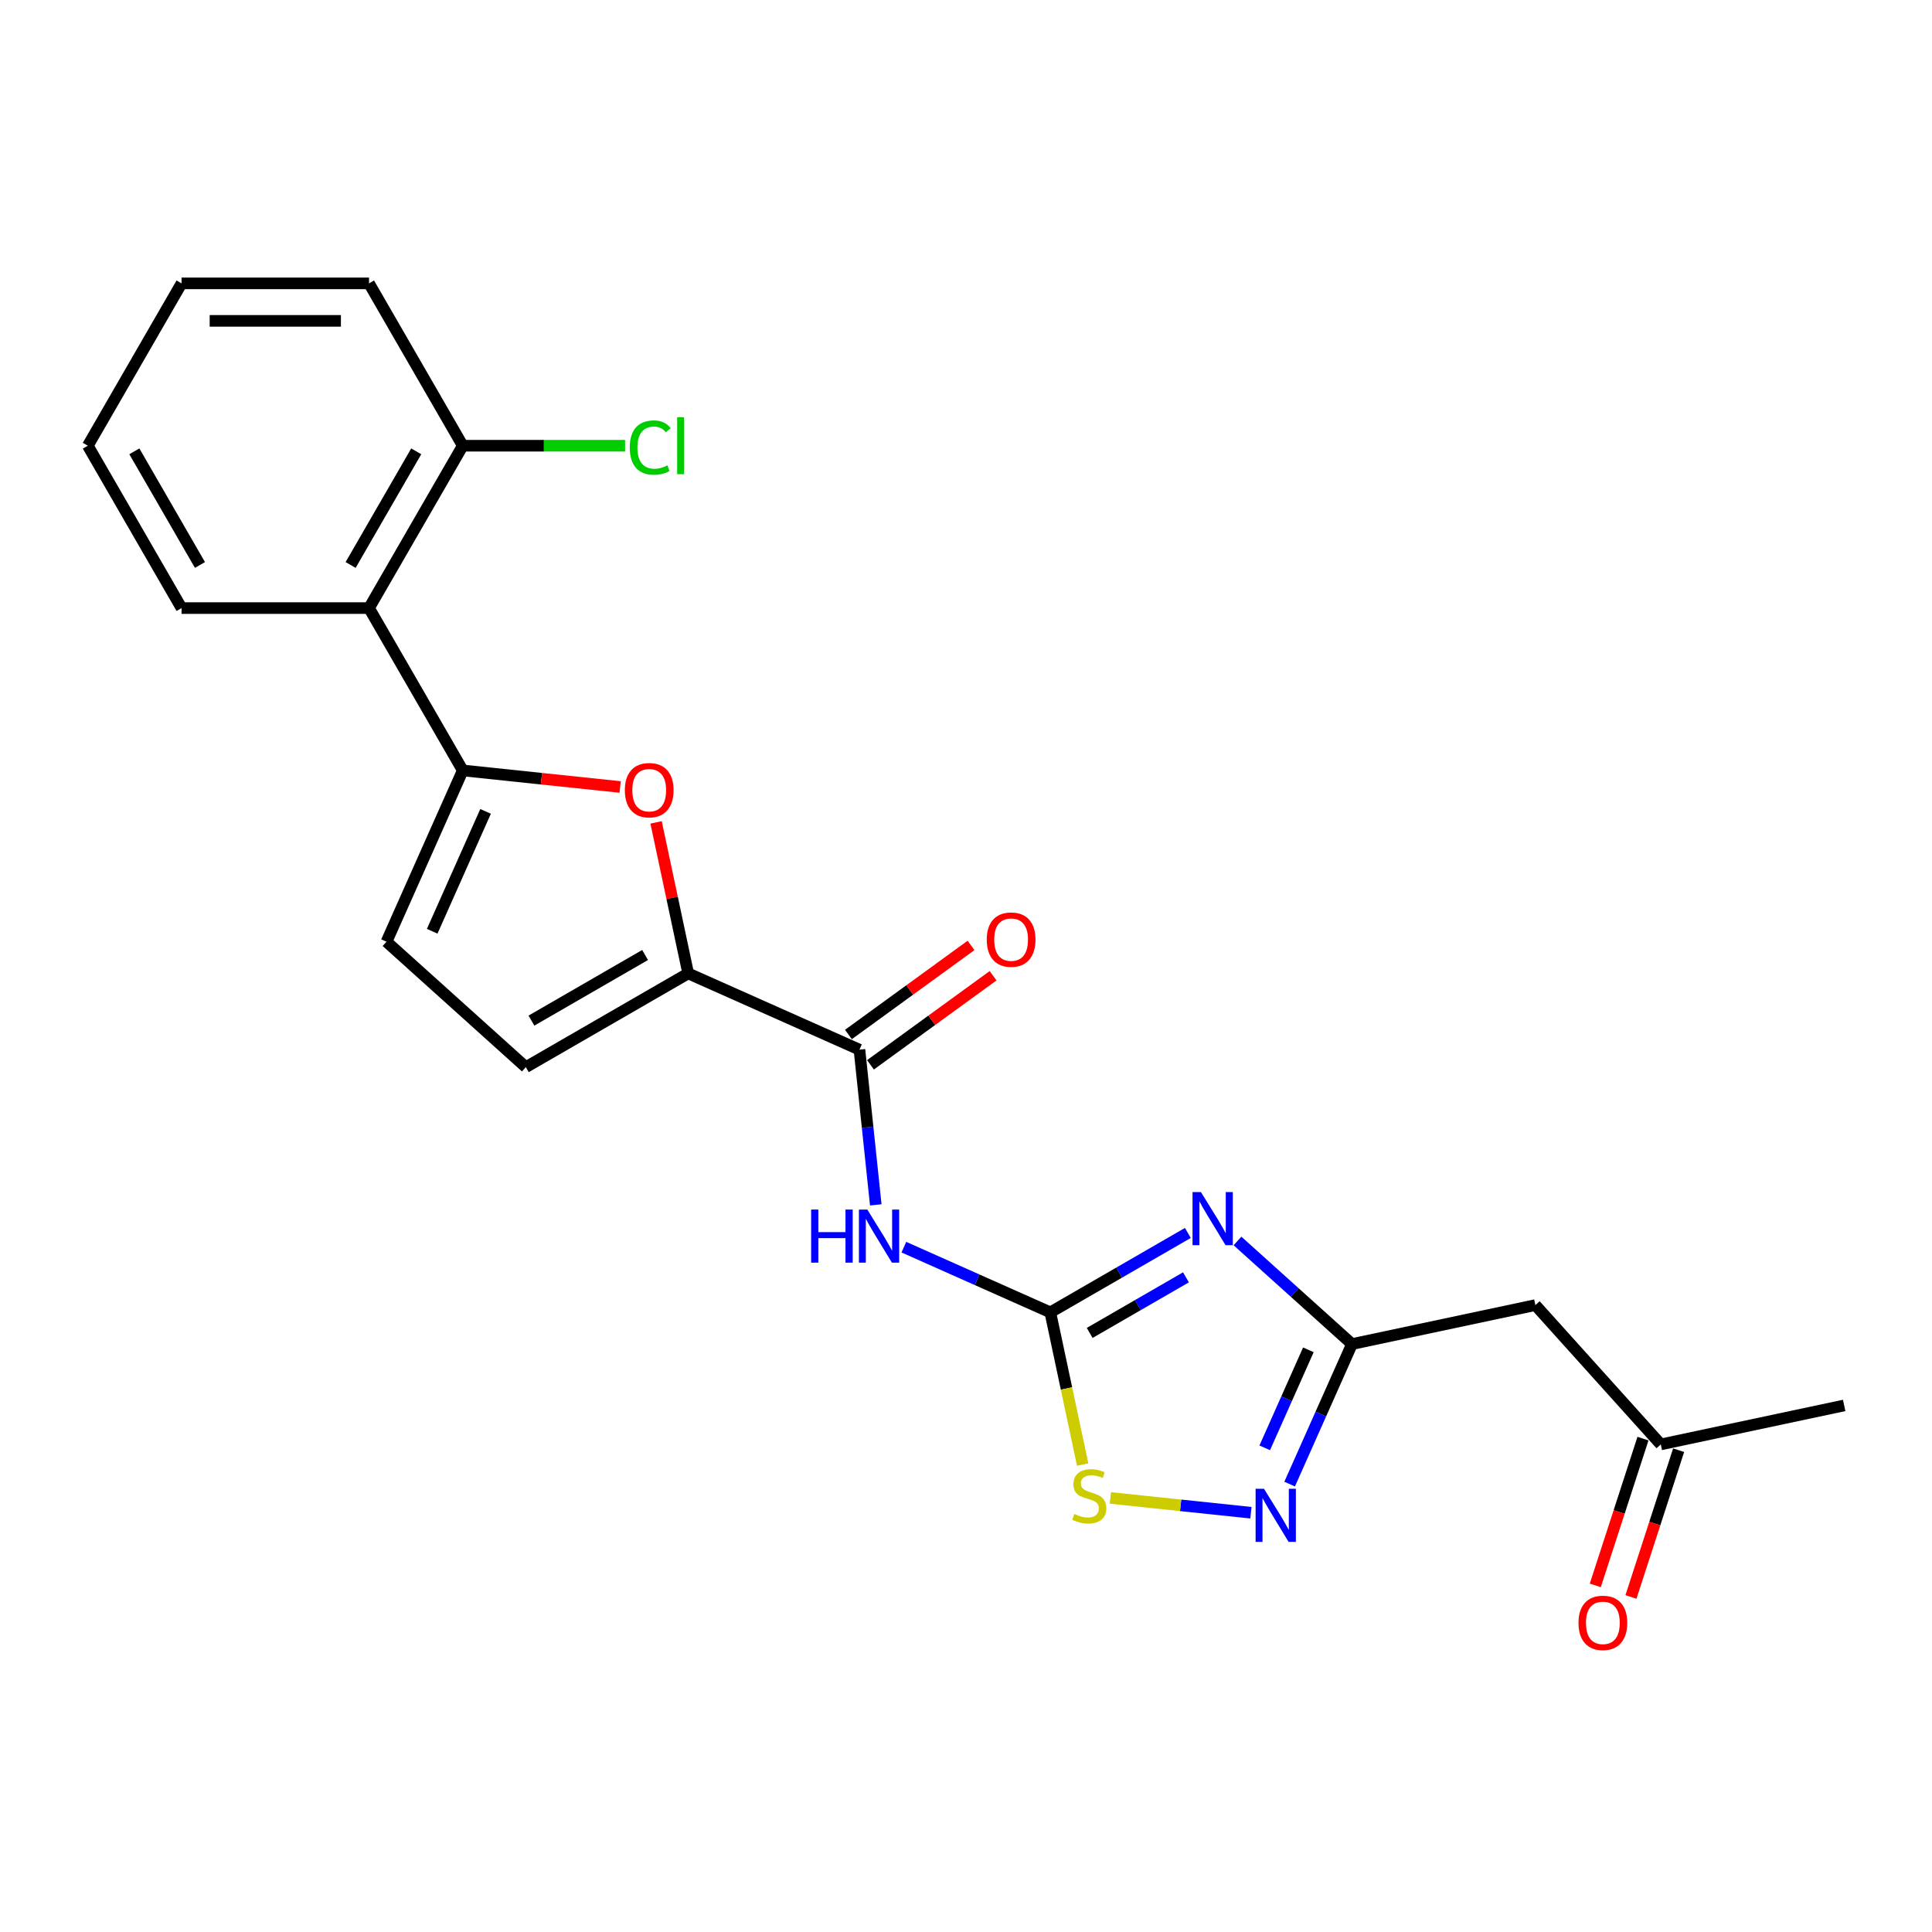 <?xml version='1.0' encoding='iso-8859-1'?>
<svg version='1.1' baseProfile='full'
              xmlns='http://www.w3.org/2000/svg'
                      xmlns:rdkit='http://www.rdkit.org/xml'
                      xmlns:xlink='http://www.w3.org/1999/xlink'
                  xml:space='preserve'
width='1000px' height='1000px' viewBox='0 0 1000 1000'>
<!-- END OF HEADER -->
<rect style='opacity:1.0;fill:#FFFFFF;stroke:none' width='1000' height='1000' x='0' y='0'> </rect>
<path class='bond-0' d='M 614.827,638.175 L 579.233,658.725' style='fill:none;fill-rule:evenodd;stroke:#0000FF;stroke-width:6px;stroke-linecap:butt;stroke-linejoin:miter;stroke-opacity:1' />
<path class='bond-0' d='M 579.233,658.725 L 543.64,679.275' style='fill:none;fill-rule:evenodd;stroke:#000000;stroke-width:6px;stroke-linecap:butt;stroke-linejoin:miter;stroke-opacity:1' />
<path class='bond-0' d='M 613.853,661.147 L 588.937,675.532' style='fill:none;fill-rule:evenodd;stroke:#0000FF;stroke-width:6px;stroke-linecap:butt;stroke-linejoin:miter;stroke-opacity:1' />
<path class='bond-0' d='M 588.937,675.532 L 564.021,689.917' style='fill:none;fill-rule:evenodd;stroke:#000000;stroke-width:6px;stroke-linecap:butt;stroke-linejoin:miter;stroke-opacity:1' />
<path class='bond-3' d='M 640.522,642.325 L 670.154,669.006' style='fill:none;fill-rule:evenodd;stroke:#0000FF;stroke-width:6px;stroke-linecap:butt;stroke-linejoin:miter;stroke-opacity:1' />
<path class='bond-3' d='M 670.154,669.006 L 699.786,695.687' style='fill:none;fill-rule:evenodd;stroke:#000000;stroke-width:6px;stroke-linecap:butt;stroke-linejoin:miter;stroke-opacity:1' />
<path class='bond-2' d='M 543.64,679.275 L 505.74,662.401' style='fill:none;fill-rule:evenodd;stroke:#000000;stroke-width:6px;stroke-linecap:butt;stroke-linejoin:miter;stroke-opacity:1' />
<path class='bond-2' d='M 505.74,662.401 L 467.841,645.527' style='fill:none;fill-rule:evenodd;stroke:#0000FF;stroke-width:6px;stroke-linecap:butt;stroke-linejoin:miter;stroke-opacity:1' />
<path class='bond-8' d='M 543.64,679.275 L 552.013,718.669' style='fill:none;fill-rule:evenodd;stroke:#000000;stroke-width:6px;stroke-linecap:butt;stroke-linejoin:miter;stroke-opacity:1' />
<path class='bond-8' d='M 552.013,718.669 L 560.386,758.063' style='fill:none;fill-rule:evenodd;stroke:#CCCC00;stroke-width:6px;stroke-linecap:butt;stroke-linejoin:miter;stroke-opacity:1' />
<path class='bond-1' d='M 239.525,398.778 L 280.257,403.059' style='fill:none;fill-rule:evenodd;stroke:#000000;stroke-width:6px;stroke-linecap:butt;stroke-linejoin:miter;stroke-opacity:1' />
<path class='bond-1' d='M 280.257,403.059 L 320.989,407.34' style='fill:none;fill-rule:evenodd;stroke:#FF0000;stroke-width:6px;stroke-linecap:butt;stroke-linejoin:miter;stroke-opacity:1' />
<path class='bond-9' d='M 239.525,398.778 L 191.008,314.743' style='fill:none;fill-rule:evenodd;stroke:#000000;stroke-width:6px;stroke-linecap:butt;stroke-linejoin:miter;stroke-opacity:1' />
<path class='bond-24' d='M 239.525,398.778 L 200.058,487.424' style='fill:none;fill-rule:evenodd;stroke:#000000;stroke-width:6px;stroke-linecap:butt;stroke-linejoin:miter;stroke-opacity:1' />
<path class='bond-24' d='M 251.334,419.968 L 223.707,482.021' style='fill:none;fill-rule:evenodd;stroke:#000000;stroke-width:6px;stroke-linecap:butt;stroke-linejoin:miter;stroke-opacity:1' />
<path class='bond-6' d='M 453.294,623.641 L 449.072,583.472' style='fill:none;fill-rule:evenodd;stroke:#0000FF;stroke-width:6px;stroke-linecap:butt;stroke-linejoin:miter;stroke-opacity:1' />
<path class='bond-6' d='M 449.072,583.472 L 444.85,543.303' style='fill:none;fill-rule:evenodd;stroke:#000000;stroke-width:6px;stroke-linecap:butt;stroke-linejoin:miter;stroke-opacity:1' />
<path class='bond-7' d='M 699.786,695.687 L 683.651,731.927' style='fill:none;fill-rule:evenodd;stroke:#000000;stroke-width:6px;stroke-linecap:butt;stroke-linejoin:miter;stroke-opacity:1' />
<path class='bond-7' d='M 683.651,731.927 L 667.516,768.167' style='fill:none;fill-rule:evenodd;stroke:#0000FF;stroke-width:6px;stroke-linecap:butt;stroke-linejoin:miter;stroke-opacity:1' />
<path class='bond-7' d='M 677.216,698.665 L 665.922,724.033' style='fill:none;fill-rule:evenodd;stroke:#000000;stroke-width:6px;stroke-linecap:butt;stroke-linejoin:miter;stroke-opacity:1' />
<path class='bond-7' d='M 665.922,724.033 L 654.627,749.401' style='fill:none;fill-rule:evenodd;stroke:#0000FF;stroke-width:6px;stroke-linecap:butt;stroke-linejoin:miter;stroke-opacity:1' />
<path class='bond-12' d='M 699.786,695.687 L 794.701,675.512' style='fill:none;fill-rule:evenodd;stroke:#000000;stroke-width:6px;stroke-linecap:butt;stroke-linejoin:miter;stroke-opacity:1' />
<path class='bond-4' d='M 339.589,425.669 L 347.897,464.752' style='fill:none;fill-rule:evenodd;stroke:#FF0000;stroke-width:6px;stroke-linecap:butt;stroke-linejoin:miter;stroke-opacity:1' />
<path class='bond-4' d='M 347.897,464.752 L 356.204,503.836' style='fill:none;fill-rule:evenodd;stroke:#000000;stroke-width:6px;stroke-linecap:butt;stroke-linejoin:miter;stroke-opacity:1' />
<path class='bond-5' d='M 356.204,503.836 L 444.85,543.303' style='fill:none;fill-rule:evenodd;stroke:#000000;stroke-width:6px;stroke-linecap:butt;stroke-linejoin:miter;stroke-opacity:1' />
<path class='bond-11' d='M 356.204,503.836 L 272.169,552.353' style='fill:none;fill-rule:evenodd;stroke:#000000;stroke-width:6px;stroke-linecap:butt;stroke-linejoin:miter;stroke-opacity:1' />
<path class='bond-11' d='M 333.895,494.306 L 275.071,528.269' style='fill:none;fill-rule:evenodd;stroke:#000000;stroke-width:6px;stroke-linecap:butt;stroke-linejoin:miter;stroke-opacity:1' />
<path class='bond-14' d='M 450.554,551.154 L 482.285,528.1' style='fill:none;fill-rule:evenodd;stroke:#000000;stroke-width:6px;stroke-linecap:butt;stroke-linejoin:miter;stroke-opacity:1' />
<path class='bond-14' d='M 482.285,528.1 L 514.017,505.045' style='fill:none;fill-rule:evenodd;stroke:#FF0000;stroke-width:6px;stroke-linecap:butt;stroke-linejoin:miter;stroke-opacity:1' />
<path class='bond-14' d='M 439.147,535.453 L 470.878,512.399' style='fill:none;fill-rule:evenodd;stroke:#000000;stroke-width:6px;stroke-linecap:butt;stroke-linejoin:miter;stroke-opacity:1' />
<path class='bond-14' d='M 470.878,512.399 L 502.61,489.345' style='fill:none;fill-rule:evenodd;stroke:#FF0000;stroke-width:6px;stroke-linecap:butt;stroke-linejoin:miter;stroke-opacity:1' />
<path class='bond-23' d='M 647.471,782.983 L 611.099,779.16' style='fill:none;fill-rule:evenodd;stroke:#0000FF;stroke-width:6px;stroke-linecap:butt;stroke-linejoin:miter;stroke-opacity:1' />
<path class='bond-23' d='M 611.099,779.16 L 574.728,775.337' style='fill:none;fill-rule:evenodd;stroke:#CCCC00;stroke-width:6px;stroke-linecap:butt;stroke-linejoin:miter;stroke-opacity:1' />
<path class='bond-13' d='M 191.008,314.743 L 239.525,230.707' style='fill:none;fill-rule:evenodd;stroke:#000000;stroke-width:6px;stroke-linecap:butt;stroke-linejoin:miter;stroke-opacity:1' />
<path class='bond-13' d='M 181.478,292.434 L 215.441,233.609' style='fill:none;fill-rule:evenodd;stroke:#000000;stroke-width:6px;stroke-linecap:butt;stroke-linejoin:miter;stroke-opacity:1' />
<path class='bond-18' d='M 191.008,314.743 L 93.972,314.743' style='fill:none;fill-rule:evenodd;stroke:#000000;stroke-width:6px;stroke-linecap:butt;stroke-linejoin:miter;stroke-opacity:1' />
<path class='bond-10' d='M 200.058,487.424 L 272.169,552.353' style='fill:none;fill-rule:evenodd;stroke:#000000;stroke-width:6px;stroke-linecap:butt;stroke-linejoin:miter;stroke-opacity:1' />
<path class='bond-15' d='M 794.701,675.512 L 859.63,747.623' style='fill:none;fill-rule:evenodd;stroke:#000000;stroke-width:6px;stroke-linecap:butt;stroke-linejoin:miter;stroke-opacity:1' />
<path class='bond-17' d='M 239.525,230.707 L 281.532,230.707' style='fill:none;fill-rule:evenodd;stroke:#000000;stroke-width:6px;stroke-linecap:butt;stroke-linejoin:miter;stroke-opacity:1' />
<path class='bond-17' d='M 281.532,230.707 L 323.539,230.707' style='fill:none;fill-rule:evenodd;stroke:#00CC00;stroke-width:6px;stroke-linecap:butt;stroke-linejoin:miter;stroke-opacity:1' />
<path class='bond-19' d='M 239.525,230.707 L 191.008,146.672' style='fill:none;fill-rule:evenodd;stroke:#000000;stroke-width:6px;stroke-linecap:butt;stroke-linejoin:miter;stroke-opacity:1' />
<path class='bond-16' d='M 850.402,744.625 L 838.061,782.607' style='fill:none;fill-rule:evenodd;stroke:#000000;stroke-width:6px;stroke-linecap:butt;stroke-linejoin:miter;stroke-opacity:1' />
<path class='bond-16' d='M 838.061,782.607 L 825.719,820.59' style='fill:none;fill-rule:evenodd;stroke:#FF0000;stroke-width:6px;stroke-linecap:butt;stroke-linejoin:miter;stroke-opacity:1' />
<path class='bond-16' d='M 868.859,750.622 L 856.518,788.604' style='fill:none;fill-rule:evenodd;stroke:#000000;stroke-width:6px;stroke-linecap:butt;stroke-linejoin:miter;stroke-opacity:1' />
<path class='bond-16' d='M 856.518,788.604 L 844.177,826.587' style='fill:none;fill-rule:evenodd;stroke:#FF0000;stroke-width:6px;stroke-linecap:butt;stroke-linejoin:miter;stroke-opacity:1' />
<path class='bond-20' d='M 859.63,747.623 L 954.545,727.449' style='fill:none;fill-rule:evenodd;stroke:#000000;stroke-width:6px;stroke-linecap:butt;stroke-linejoin:miter;stroke-opacity:1' />
<path class='bond-21' d='M 93.972,314.743 L 45.455,230.707' style='fill:none;fill-rule:evenodd;stroke:#000000;stroke-width:6px;stroke-linecap:butt;stroke-linejoin:miter;stroke-opacity:1' />
<path class='bond-21' d='M 103.502,292.434 L 69.539,233.609' style='fill:none;fill-rule:evenodd;stroke:#000000;stroke-width:6px;stroke-linecap:butt;stroke-linejoin:miter;stroke-opacity:1' />
<path class='bond-25' d='M 191.008,146.672 L 93.972,146.672' style='fill:none;fill-rule:evenodd;stroke:#000000;stroke-width:6px;stroke-linecap:butt;stroke-linejoin:miter;stroke-opacity:1' />
<path class='bond-25' d='M 176.452,166.079 L 108.528,166.079' style='fill:none;fill-rule:evenodd;stroke:#000000;stroke-width:6px;stroke-linecap:butt;stroke-linejoin:miter;stroke-opacity:1' />
<path class='bond-22' d='M 45.455,230.707 L 93.972,146.672' style='fill:none;fill-rule:evenodd;stroke:#000000;stroke-width:6px;stroke-linecap:butt;stroke-linejoin:miter;stroke-opacity:1' />
<path  class='atom-0' d='M 621.6 617.017
L 630.605 631.573
Q 631.498 633.009, 632.934 635.609
Q 634.37 638.21, 634.448 638.365
L 634.448 617.017
L 638.096 617.017
L 638.096 644.498
L 634.331 644.498
L 624.667 628.584
Q 623.541 626.721, 622.338 624.586
Q 621.173 622.451, 620.824 621.791
L 620.824 644.498
L 617.253 644.498
L 617.253 617.017
L 621.6 617.017
' fill='#0000FF'/>
<path  class='atom-3' d='M 419.847 626.067
L 423.573 626.067
L 423.573 637.75
L 437.624 637.75
L 437.624 626.067
L 441.35 626.067
L 441.35 653.548
L 437.624 653.548
L 437.624 640.855
L 423.573 640.855
L 423.573 653.548
L 419.847 653.548
L 419.847 626.067
' fill='#0000FF'/>
<path  class='atom-3' d='M 448.919 626.067
L 457.924 640.622
Q 458.817 642.059, 460.253 644.659
Q 461.689 647.26, 461.766 647.415
L 461.766 626.067
L 465.415 626.067
L 465.415 653.548
L 461.65 653.548
L 451.985 637.634
Q 450.86 635.771, 449.656 633.636
Q 448.492 631.501, 448.143 630.841
L 448.143 653.548
L 444.572 653.548
L 444.572 626.067
L 448.919 626.067
' fill='#0000FF'/>
<path  class='atom-5' d='M 323.415 408.998
Q 323.415 402.4, 326.675 398.712
Q 329.935 395.025, 336.029 395.025
Q 342.123 395.025, 345.383 398.712
Q 348.644 402.4, 348.644 408.998
Q 348.644 415.674, 345.345 419.478
Q 342.045 423.243, 336.029 423.243
Q 329.974 423.243, 326.675 419.478
Q 323.415 415.713, 323.415 408.998
M 336.029 420.138
Q 340.221 420.138, 342.472 417.343
Q 344.762 414.51, 344.762 408.998
Q 344.762 403.603, 342.472 400.886
Q 340.221 398.13, 336.029 398.13
Q 331.837 398.13, 329.547 400.847
Q 327.296 403.564, 327.296 408.998
Q 327.296 414.549, 329.547 417.343
Q 331.837 420.138, 336.029 420.138
' fill='#FF0000'/>
<path  class='atom-8' d='M 654.244 770.593
L 663.249 785.148
Q 664.141 786.584, 665.578 789.185
Q 667.014 791.785, 667.091 791.941
L 667.091 770.593
L 670.74 770.593
L 670.74 798.073
L 666.975 798.073
L 657.31 782.16
Q 656.185 780.296, 654.981 778.162
Q 653.817 776.027, 653.468 775.367
L 653.468 798.073
L 649.897 798.073
L 649.897 770.593
L 654.244 770.593
' fill='#0000FF'/>
<path  class='atom-9' d='M 556.052 783.622
Q 556.362 783.738, 557.643 784.282
Q 558.924 784.825, 560.321 785.175
Q 561.757 785.485, 563.155 785.485
Q 565.755 785.485, 567.269 784.243
Q 568.783 782.962, 568.783 780.75
Q 568.783 779.236, 568.006 778.304
Q 567.269 777.373, 566.104 776.868
Q 564.94 776.364, 562.999 775.782
Q 560.554 775.044, 559.079 774.345
Q 557.643 773.647, 556.595 772.172
Q 555.586 770.697, 555.586 768.213
Q 555.586 764.758, 557.915 762.624
Q 560.282 760.489, 564.94 760.489
Q 568.123 760.489, 571.732 762.003
L 570.84 764.991
Q 567.541 763.633, 565.056 763.633
Q 562.378 763.633, 560.903 764.758
Q 559.428 765.845, 559.467 767.747
Q 559.467 769.222, 560.205 770.115
Q 560.981 771.007, 562.068 771.512
Q 563.193 772.017, 565.056 772.599
Q 567.541 773.375, 569.015 774.151
Q 570.49 774.928, 571.538 776.519
Q 572.625 778.072, 572.625 780.75
Q 572.625 784.554, 570.063 786.611
Q 567.541 788.629, 563.31 788.629
Q 560.865 788.629, 559.001 788.086
Q 557.177 787.581, 555.004 786.688
L 556.052 783.622
' fill='#CCCC00'/>
<path  class='atom-15' d='M 510.739 486.345
Q 510.739 479.747, 513.999 476.059
Q 517.26 472.372, 523.354 472.372
Q 529.447 472.372, 532.708 476.059
Q 535.968 479.747, 535.968 486.345
Q 535.968 493.021, 532.669 496.825
Q 529.37 500.59, 523.354 500.59
Q 517.299 500.59, 513.999 496.825
Q 510.739 493.06, 510.739 486.345
M 523.354 497.485
Q 527.546 497.485, 529.797 494.69
Q 532.087 491.857, 532.087 486.345
Q 532.087 480.95, 529.797 478.233
Q 527.546 475.477, 523.354 475.477
Q 519.162 475.477, 516.872 478.194
Q 514.62 480.911, 514.62 486.345
Q 514.62 491.896, 516.872 494.69
Q 519.162 497.485, 523.354 497.485
' fill='#FF0000'/>
<path  class='atom-17' d='M 817.03 839.987
Q 817.03 833.389, 820.291 829.701
Q 823.551 826.014, 829.645 826.014
Q 835.739 826.014, 838.999 829.701
Q 842.259 833.389, 842.259 839.987
Q 842.259 846.663, 838.96 850.467
Q 835.661 854.232, 829.645 854.232
Q 823.59 854.232, 820.291 850.467
Q 817.03 846.702, 817.03 839.987
M 829.645 851.127
Q 833.837 851.127, 836.088 848.332
Q 838.378 845.499, 838.378 839.987
Q 838.378 834.592, 836.088 831.875
Q 833.837 829.119, 829.645 829.119
Q 825.453 829.119, 823.163 831.836
Q 820.912 834.553, 820.912 839.987
Q 820.912 845.538, 823.163 848.332
Q 825.453 851.127, 829.645 851.127
' fill='#FF0000'/>
<path  class='atom-18' d='M 325.965 231.658
Q 325.965 224.827, 329.147 221.256
Q 332.369 217.646, 338.463 217.646
Q 344.13 217.646, 347.157 221.644
L 344.595 223.74
Q 342.383 220.829, 338.463 220.829
Q 334.31 220.829, 332.097 223.624
Q 329.924 226.38, 329.924 231.658
Q 329.924 237.092, 332.175 239.887
Q 334.465 242.682, 338.89 242.682
Q 341.917 242.682, 345.449 240.857
L 346.536 243.768
Q 345.1 244.7, 342.926 245.243
Q 340.753 245.787, 338.346 245.787
Q 332.369 245.787, 329.147 242.138
Q 325.965 238.49, 325.965 231.658
' fill='#00CC00'/>
<path  class='atom-18' d='M 350.495 215.977
L 354.066 215.977
L 354.066 245.437
L 350.495 245.437
L 350.495 215.977
' fill='#00CC00'/>
</svg>
